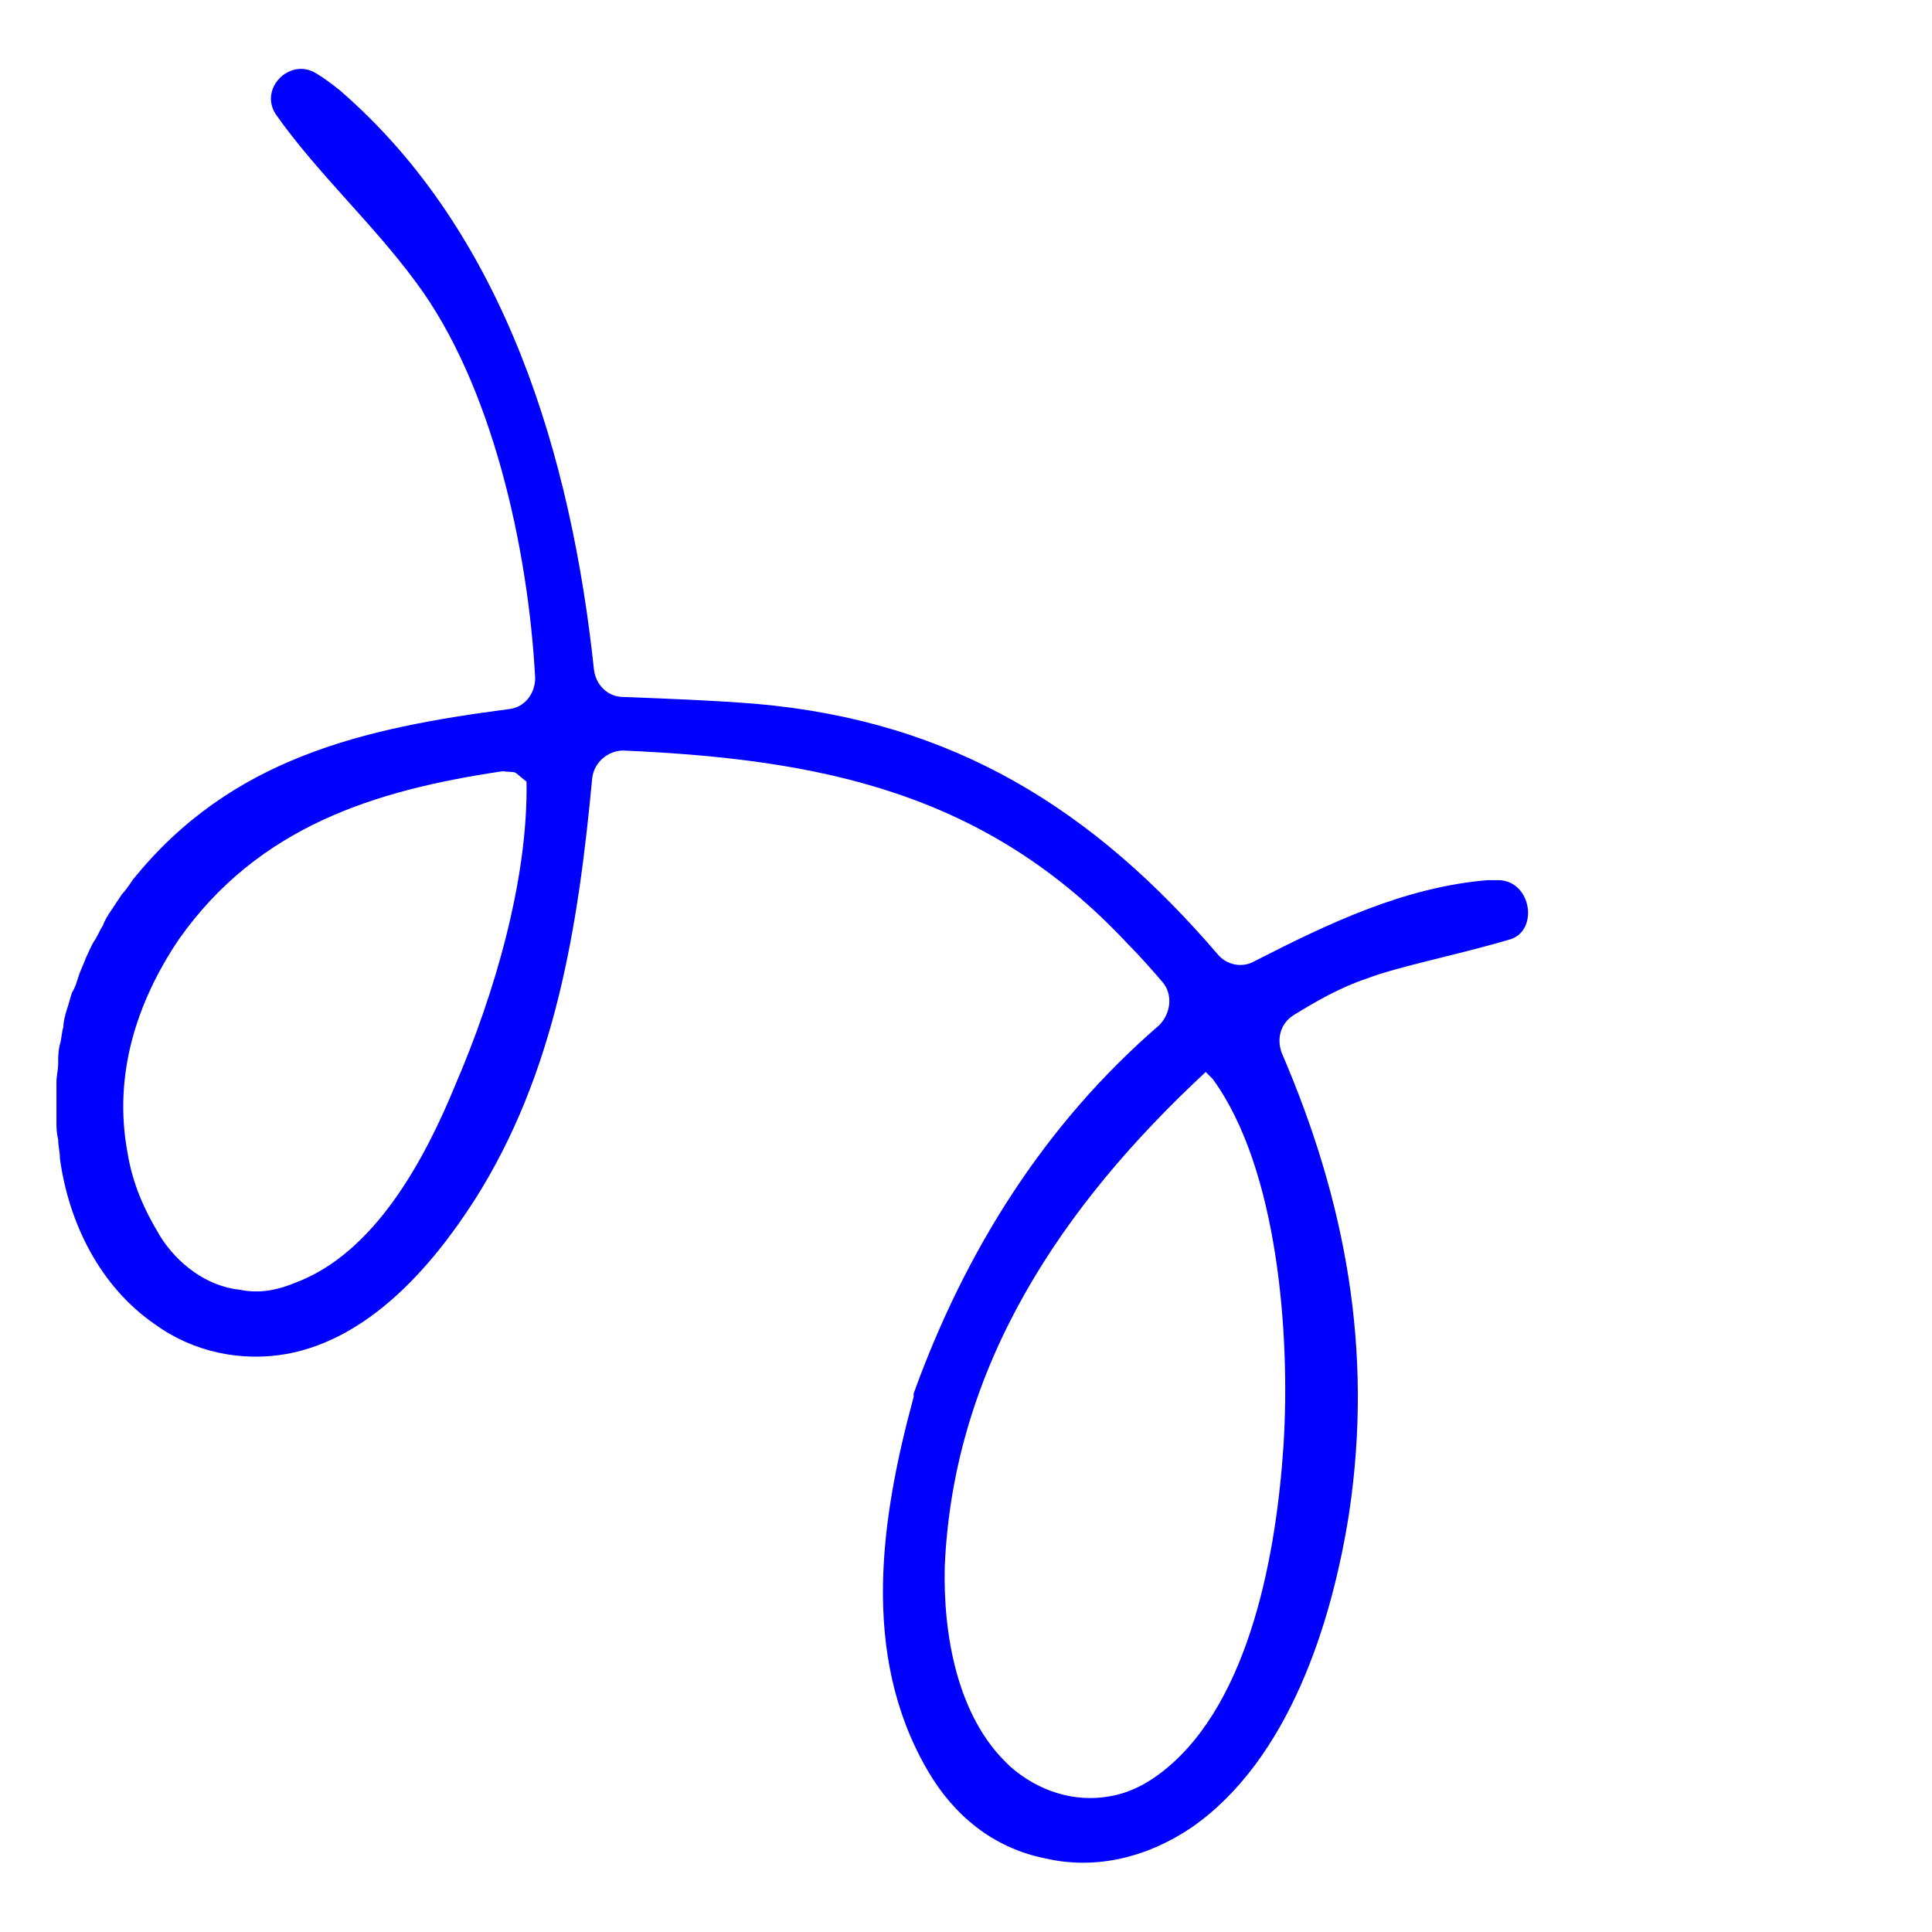 <svg version="1.0" preserveAspectRatio="xMidYMid meet" height="500" viewBox="0 0 375 375" zoomAndPan="magnify" width="500" xmlns:xlink="http://www.w3.org/1999/xlink" xmlns="http://www.w3.org/2000/svg"><defs><clipPath id="5be0316093"><path clip-rule="nonzero" d="M 10.914 13 L 297 13 L 297 362 L 10.914 362 Z M 10.914 13"></path></clipPath></defs><g clip-path="url(#5be0316093)"><path fill-rule="nonzero" fill-opacity="1" d="M 290.391 170.84 C 289.719 170.84 289.383 170.84 288.711 170.84 C 272.609 172.18 257.852 179.223 243.426 186.605 C 241.078 187.945 238.059 187.277 236.383 185.262 C 212.227 157.086 185.055 139.977 146.816 136.621 C 138.43 135.949 129.707 135.617 120.984 135.281 C 117.965 135.281 115.617 132.934 115.281 129.914 C 110.922 88.988 98.176 45.379 65.969 17.535 C 64.293 16.195 62.953 15.188 61.273 14.18 C 56.242 11.164 50.203 17.199 53.559 22.23 C 61.609 33.637 72.344 43.367 80.73 54.77 C 95.492 74.562 102.535 106.43 103.875 131.59 C 103.875 134.609 101.863 137.293 98.844 137.629 C 70.668 141.316 44.836 147.02 25.715 170.84 C 25.047 171.844 24.375 172.852 23.703 173.523 C 23.031 174.527 22.363 175.535 21.691 176.539 C 21.02 177.547 20.348 178.555 20.012 179.559 C 19.344 180.566 19.008 181.574 18.336 182.578 C 17.664 183.586 17.328 184.594 16.66 185.934 C 16.324 186.941 15.652 188.281 15.316 189.289 C 14.98 190.293 14.645 191.637 13.977 192.645 C 13.641 193.648 13.305 194.992 12.969 195.996 C 12.633 197.004 12.297 198.344 12.297 199.352 C 11.961 200.359 11.961 201.699 11.629 202.707 C 11.293 204.047 11.293 205.055 11.293 206.395 C 11.293 207.738 10.957 208.746 10.957 210.086 C 10.957 211.43 10.957 212.434 10.957 213.777 C 10.957 215.117 10.957 216.125 10.957 217.465 C 10.957 218.809 10.957 219.812 11.293 221.156 C 11.293 222.496 11.629 223.504 11.629 224.848 C 13.305 237.258 19.344 249.668 30.078 257.051 C 37.457 262.418 46.852 264.43 55.906 262.754 C 71.672 259.734 83.75 245.98 92.137 232.898 C 107.902 208.074 112.262 179.559 114.945 151.047 C 115.281 148.027 117.965 145.68 120.984 145.68 C 159.227 147.355 191.43 153.73 218.938 183.25 C 221.285 185.598 223.633 188.281 225.648 190.629 C 227.66 192.977 227.324 196.668 224.977 199.016 C 202.836 218.137 187.406 242.625 177.34 270.469 C 177.34 270.805 177.34 270.805 177.34 271.141 C 170.969 294.621 166.941 321.121 180.023 343.598 C 185.059 352.32 192.773 358.691 202.836 360.703 C 212.898 363.055 222.965 360.371 231.348 354.668 C 250.133 341.582 258.52 315.082 261.875 293.613 C 266.57 262.082 261.203 233.234 248.793 204.383 C 247.785 201.699 248.457 198.68 251.141 197.004 C 255.504 194.32 260.199 191.637 265.23 189.961 C 271.27 187.609 283.344 185.262 293.406 182.242 C 298.773 180.23 297.098 170.504 290.391 170.84 Z M 88.445 210.422 C 82.406 225.184 72.68 243.297 57.25 249 C 53.223 250.676 49.867 251.012 46.516 250.34 C 40.141 249.668 34.438 245.309 31.082 239.941 C 28.062 234.91 25.715 229.879 24.711 223.504 C 22.027 208.746 26.387 194.656 34.773 182.242 C 50.203 160.438 72.68 153.395 97.504 149.703 C 100.859 150.039 99.18 149.371 102.199 151.719 C 102.535 170.84 95.824 193.312 88.445 210.422 Z M 249.129 280.531 C 247.785 300.992 242.754 330.18 225.98 343.598 C 222.629 346.281 219.273 347.957 215.582 348.629 C 208.539 349.969 201.492 347.621 196.125 342.926 C 196.125 342.926 195.793 342.59 195.793 342.59 C 185.727 333.199 183.043 317.098 183.379 304.012 C 185.055 265.102 206.191 233.902 234.031 208.074 C 234.367 208.41 235.039 209.078 235.375 209.414 C 248.121 226.859 250.469 259.398 249.129 280.531 Z M 249.129 280.531" fill="#0000ff"></path></g></svg>